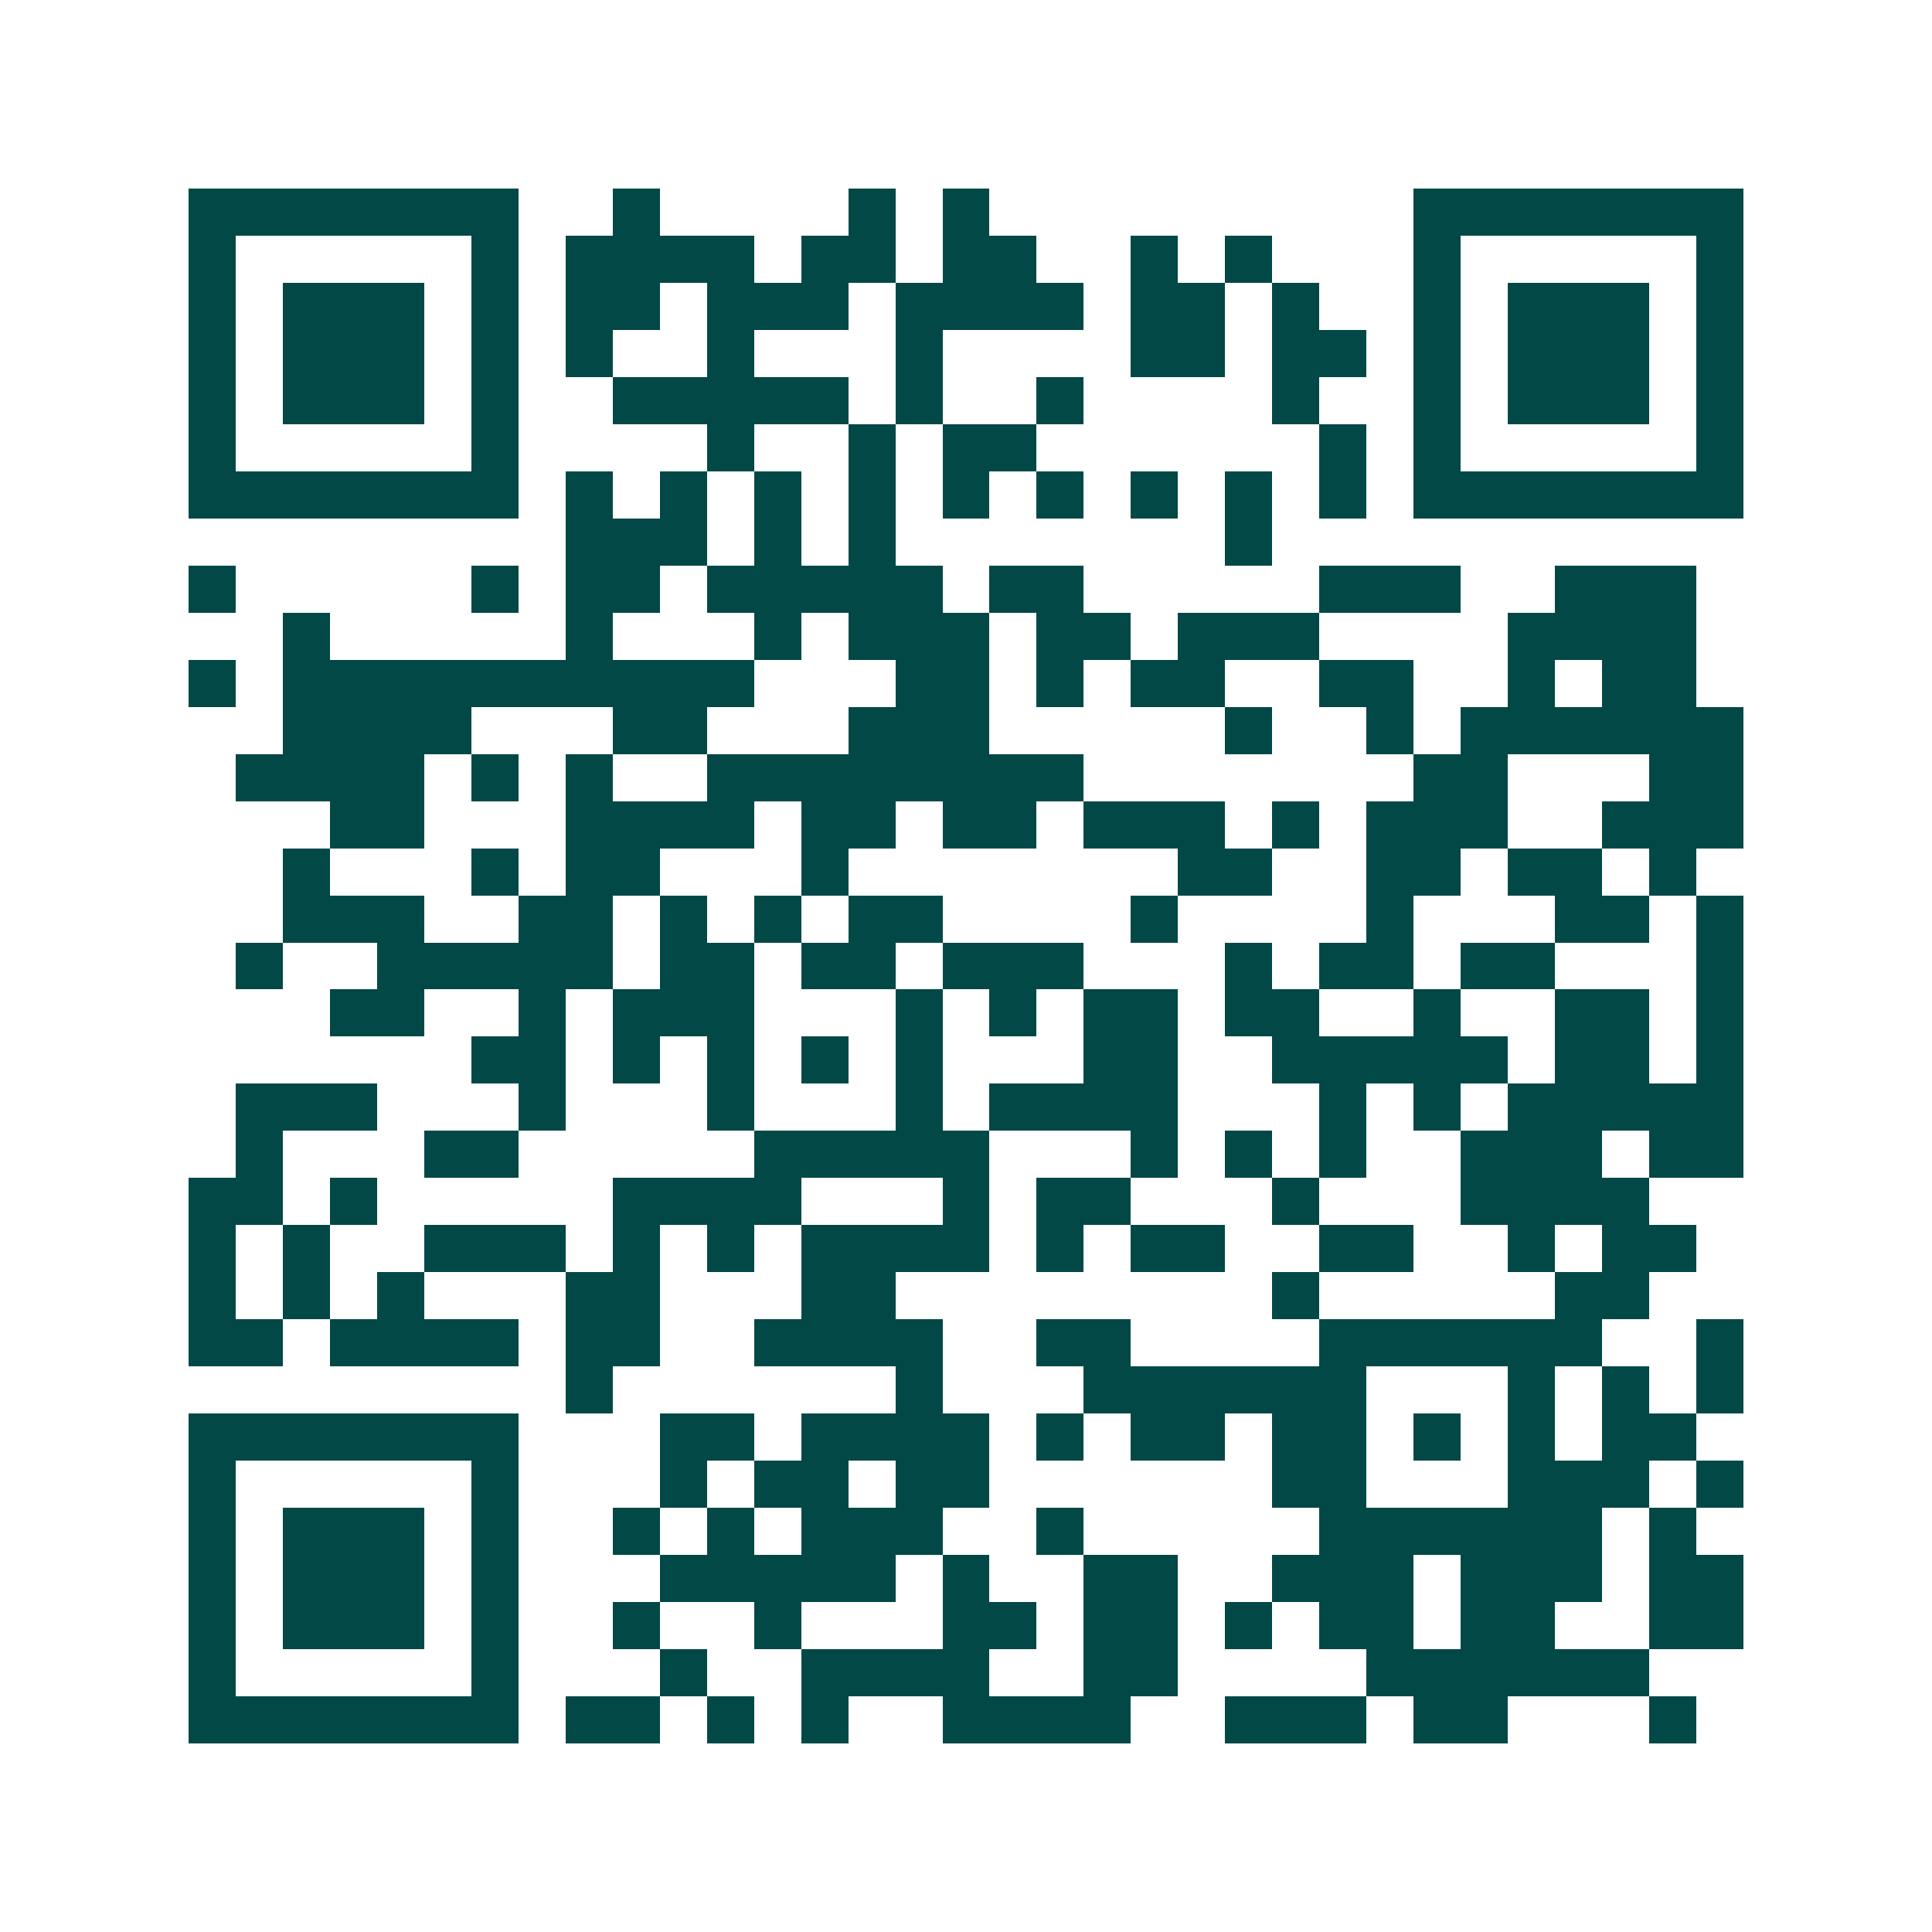 <svg xmlns="http://www.w3.org/2000/svg" width="200" height="200" viewBox="0 0 41 41" shape-rendering="crispEdges"><path fill="#ffffff" d="M0 0h41v41H0z"/><path stroke="#014847" d="M4 4.5h7m2 0h1m4 0h1m1 0h1m9 0h7M4 5.5h1m5 0h1m1 0h4m1 0h2m1 0h2m2 0h1m1 0h1m3 0h1m5 0h1M4 6.5h1m1 0h3m1 0h1m1 0h2m1 0h3m1 0h4m1 0h2m1 0h1m2 0h1m1 0h3m1 0h1M4 7.5h1m1 0h3m1 0h1m1 0h1m2 0h1m3 0h1m4 0h2m1 0h2m1 0h1m1 0h3m1 0h1M4 8.5h1m1 0h3m1 0h1m2 0h5m1 0h1m2 0h1m4 0h1m2 0h1m1 0h3m1 0h1M4 9.5h1m5 0h1m4 0h1m2 0h1m1 0h2m6 0h1m1 0h1m5 0h1M4 10.5h7m1 0h1m1 0h1m1 0h1m1 0h1m1 0h1m1 0h1m1 0h1m1 0h1m1 0h1m1 0h7M12 11.5h3m1 0h1m1 0h1m7 0h1M4 12.5h1m5 0h1m1 0h2m1 0h5m1 0h2m5 0h3m2 0h3M6 13.5h1m5 0h1m3 0h1m1 0h3m1 0h2m1 0h3m4 0h4M4 14.5h1m1 0h10m3 0h2m1 0h1m1 0h2m2 0h2m2 0h1m1 0h2M6 15.5h4m3 0h2m3 0h3m5 0h1m2 0h1m1 0h6M5 16.5h4m1 0h1m1 0h1m2 0h8m7 0h2m3 0h2M7 17.5h2m3 0h4m1 0h2m1 0h2m1 0h3m1 0h1m1 0h3m2 0h3M6 18.5h1m3 0h1m1 0h2m3 0h1m7 0h2m2 0h2m1 0h2m1 0h1M6 19.5h3m2 0h2m1 0h1m1 0h1m1 0h2m4 0h1m4 0h1m3 0h2m1 0h1M5 20.5h1m2 0h5m1 0h2m1 0h2m1 0h3m3 0h1m1 0h2m1 0h2m3 0h1M7 21.5h2m2 0h1m1 0h3m3 0h1m1 0h1m1 0h2m1 0h2m2 0h1m2 0h2m1 0h1M10 22.5h2m1 0h1m1 0h1m1 0h1m1 0h1m3 0h2m2 0h5m1 0h2m1 0h1M5 23.5h3m3 0h1m3 0h1m3 0h1m1 0h4m3 0h1m1 0h1m1 0h5M5 24.5h1m3 0h2m5 0h5m3 0h1m1 0h1m1 0h1m2 0h3m1 0h2M4 25.5h2m1 0h1m5 0h4m3 0h1m1 0h2m3 0h1m3 0h4M4 26.5h1m1 0h1m2 0h3m1 0h1m1 0h1m1 0h4m1 0h1m1 0h2m2 0h2m2 0h1m1 0h2M4 27.5h1m1 0h1m1 0h1m3 0h2m3 0h2m8 0h1m5 0h2M4 28.5h2m1 0h4m1 0h2m2 0h4m2 0h2m4 0h6m2 0h1M12 29.5h1m6 0h1m3 0h6m3 0h1m1 0h1m1 0h1M4 30.5h7m3 0h2m1 0h4m1 0h1m1 0h2m1 0h2m1 0h1m1 0h1m1 0h2M4 31.5h1m5 0h1m3 0h1m1 0h2m1 0h2m6 0h2m3 0h3m1 0h1M4 32.5h1m1 0h3m1 0h1m2 0h1m1 0h1m1 0h3m2 0h1m5 0h6m1 0h1M4 33.5h1m1 0h3m1 0h1m3 0h5m1 0h1m2 0h2m2 0h3m1 0h3m1 0h2M4 34.5h1m1 0h3m1 0h1m2 0h1m2 0h1m3 0h2m1 0h2m1 0h1m1 0h2m1 0h2m2 0h2M4 35.5h1m5 0h1m3 0h1m2 0h4m2 0h2m4 0h6M4 36.5h7m1 0h2m1 0h1m1 0h1m2 0h4m2 0h3m1 0h2m3 0h1"/></svg>
